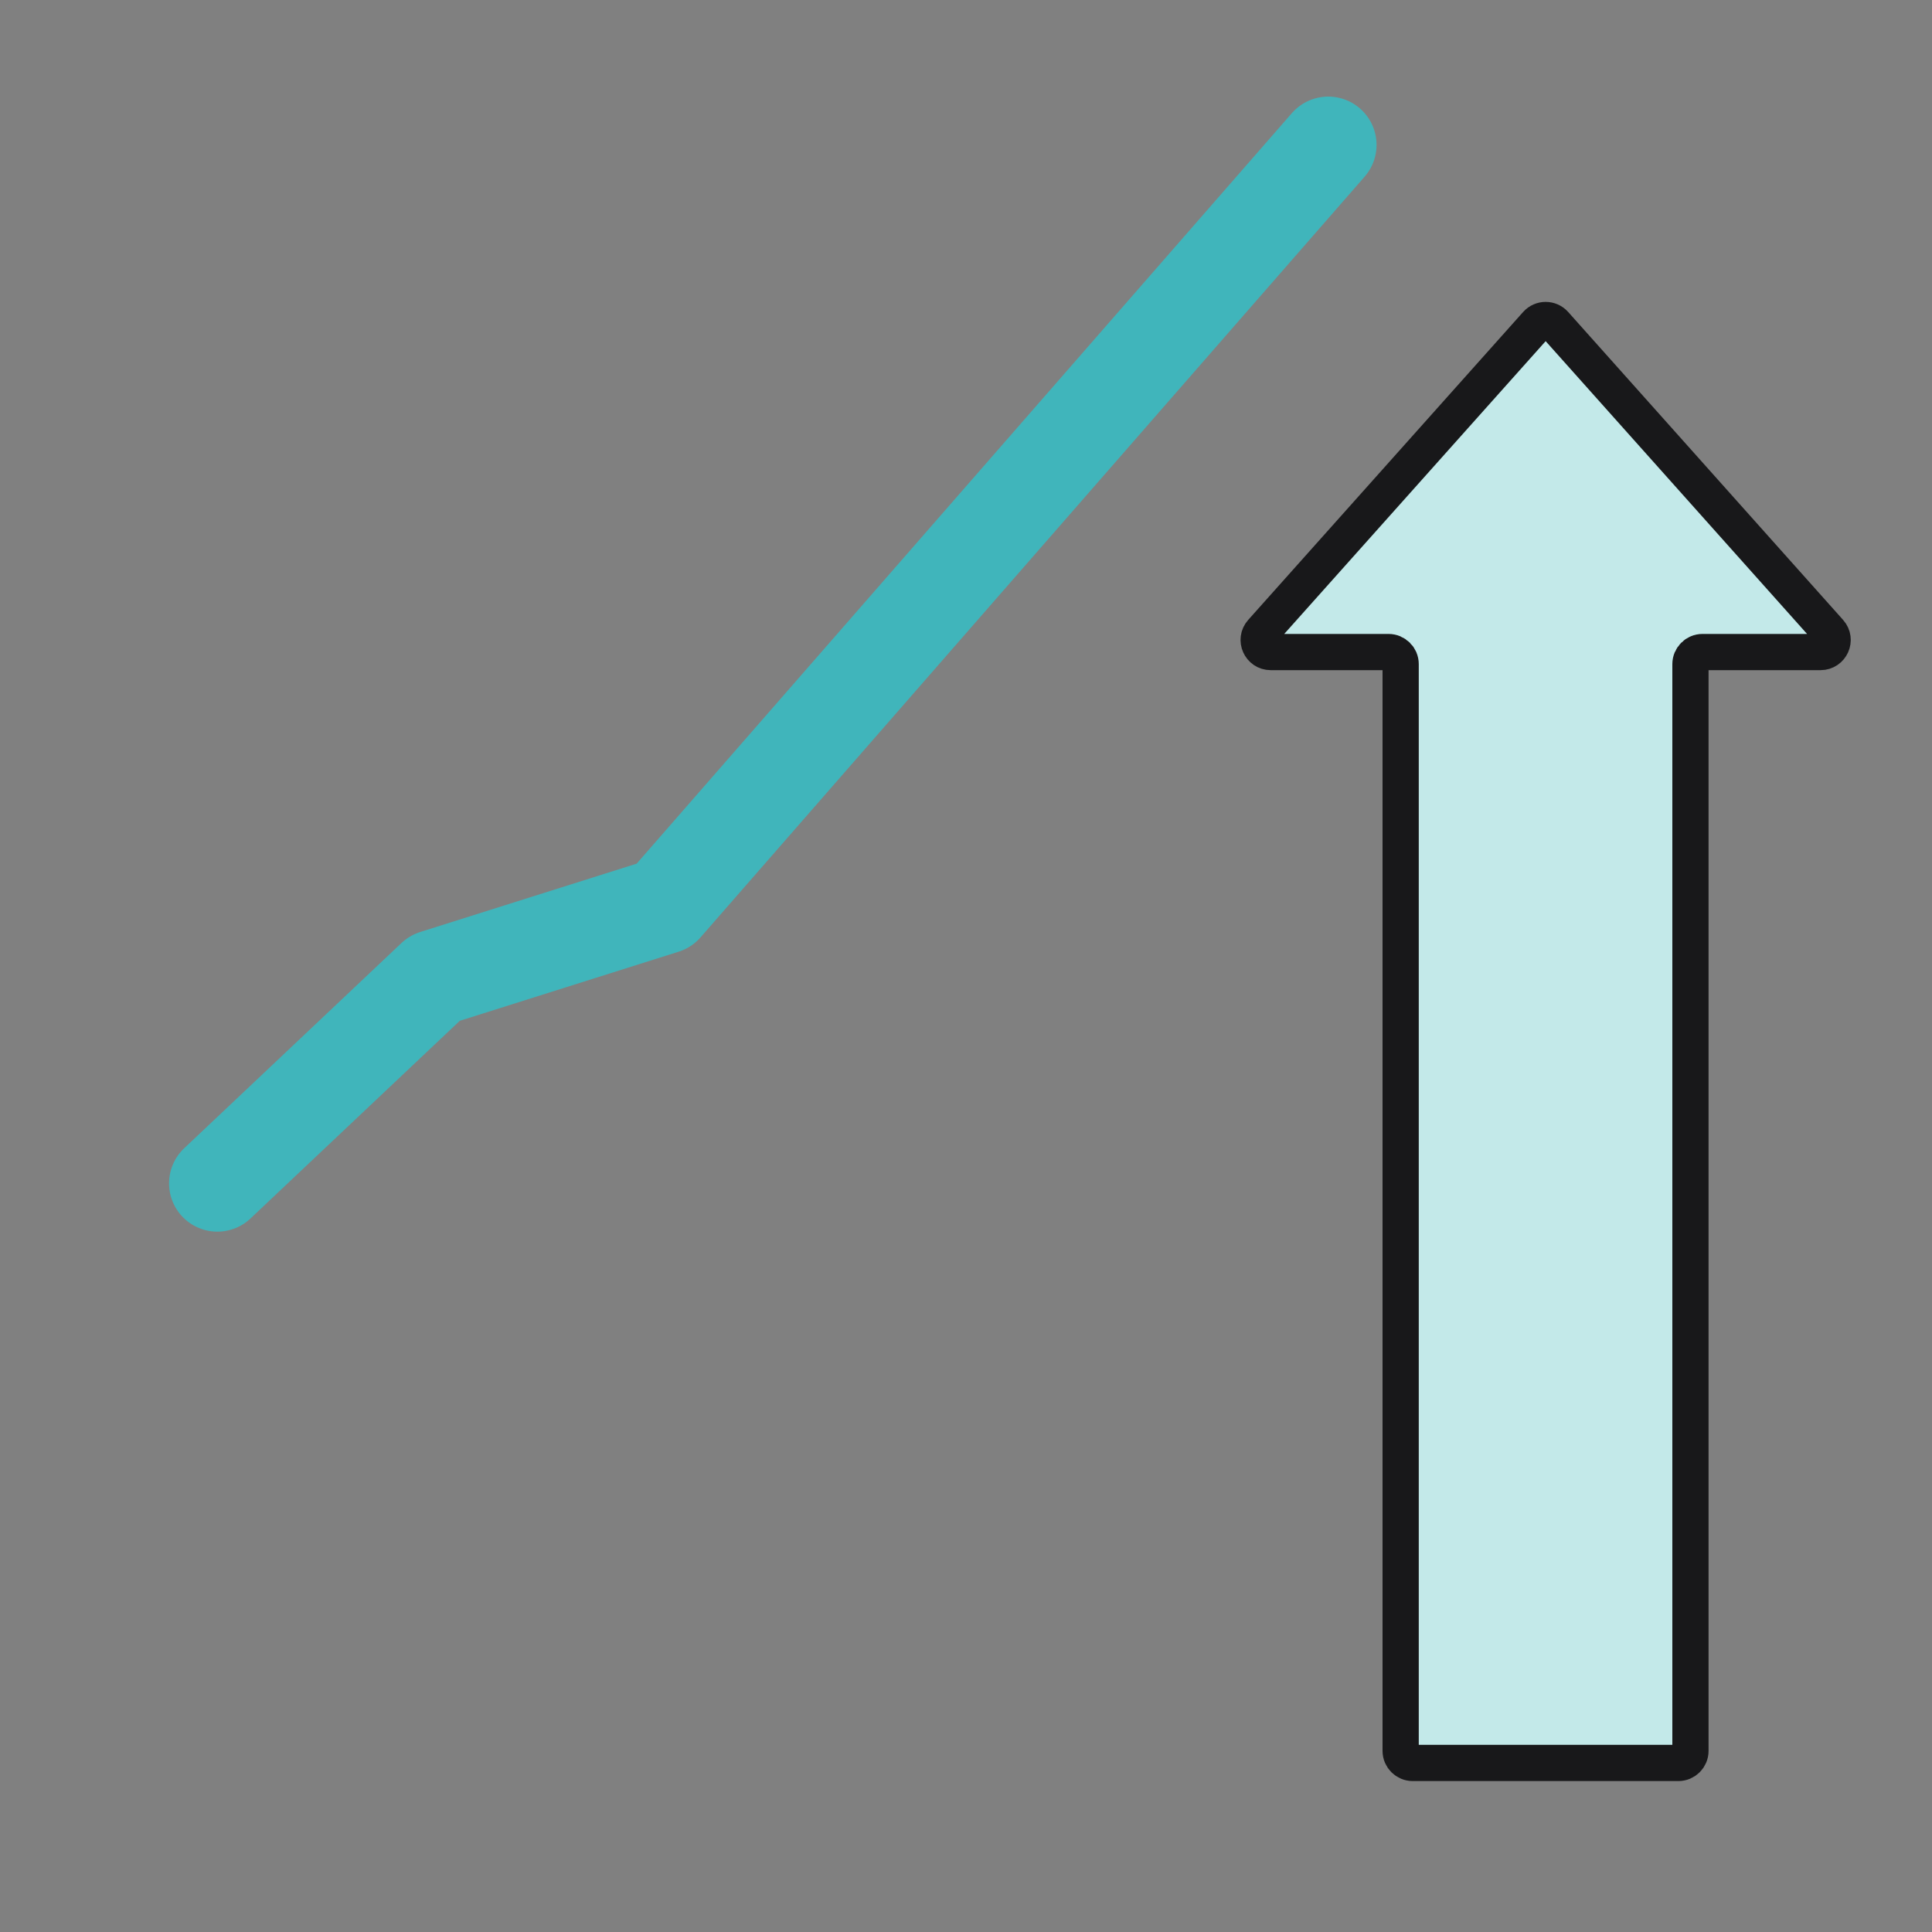 <svg width="80" height="80" viewBox="0 0 80 80" fill="none" xmlns="http://www.w3.org/2000/svg">
<rect x="0" y="0" width="80" height="80" fill="#808080" stroke="none"/>
<mask id="path-1-inside-1_247_1145" fill="white">
<rect x="7" y="56" width="13" height="18" rx="1.31"/>
</mask>
<rect x="7" y="56" width="13" height="18" rx="1.31" fill="white" stroke="#18181A" stroke-width="3" mask="url(#path-1-inside-1_247_1145)"/>
<mask id="path-2-inside-2_247_1145" fill="white">
<rect x="23.002" y="49" width="13" height="25" rx="1.31"/>
</mask>
<rect x="23.002" y="49" width="13" height="25" rx="1.31" fill="white" stroke="#18181A" stroke-width="3" mask="url(#path-2-inside-2_247_1145)"/>
<mask id="path-3-inside-3_247_1145" fill="white">
<rect x="39" y="35" width="13" height="39" rx="1.31"/>
</mask>
<rect x="39" y="35" width="13" height="39" rx="1.31" fill="white" stroke="#18181A" stroke-width="3" mask="url(#path-3-inside-3_247_1145)"/>
<path fill-rule="evenodd" clip-rule="evenodd" d="M65.492 14.671C64.697 13.78 63.303 13.78 62.508 14.671L52.987 25.334C52.412 25.978 52.87 27 53.733 27H58C58 27 58 27 58 27V72C58 72.552 58.448 73 59 73H69C69.552 73 70 72.552 70 72V27L74.266 27C75.13 27 75.588 25.978 75.012 25.334L65.492 14.671Z" fill="#C3E9E9"/>
<path d="M69.998 27.5V72.5C69.998 72.776 69.774 73 69.498 73H58.498C58.222 73 57.998 72.776 57.998 72.5V27.5C57.998 27.224 57.774 27 57.498 27H52.619C52.187 27 51.958 26.489 52.246 26.167L63.629 13.418C63.828 13.195 64.176 13.195 64.375 13.418L75.758 26.167C76.046 26.489 75.817 27 75.385 27H70.498C70.222 27 69.998 27.224 69.998 27.5Z" stroke="#18181A" stroke-width="1.5" stroke-linecap="round"/>
<path d="M55 6L27.5 37.5L18 40.5L9 49" stroke="#40B5BB" stroke-width="4" stroke-linecap="round" stroke-linejoin="round"/>
</svg>
